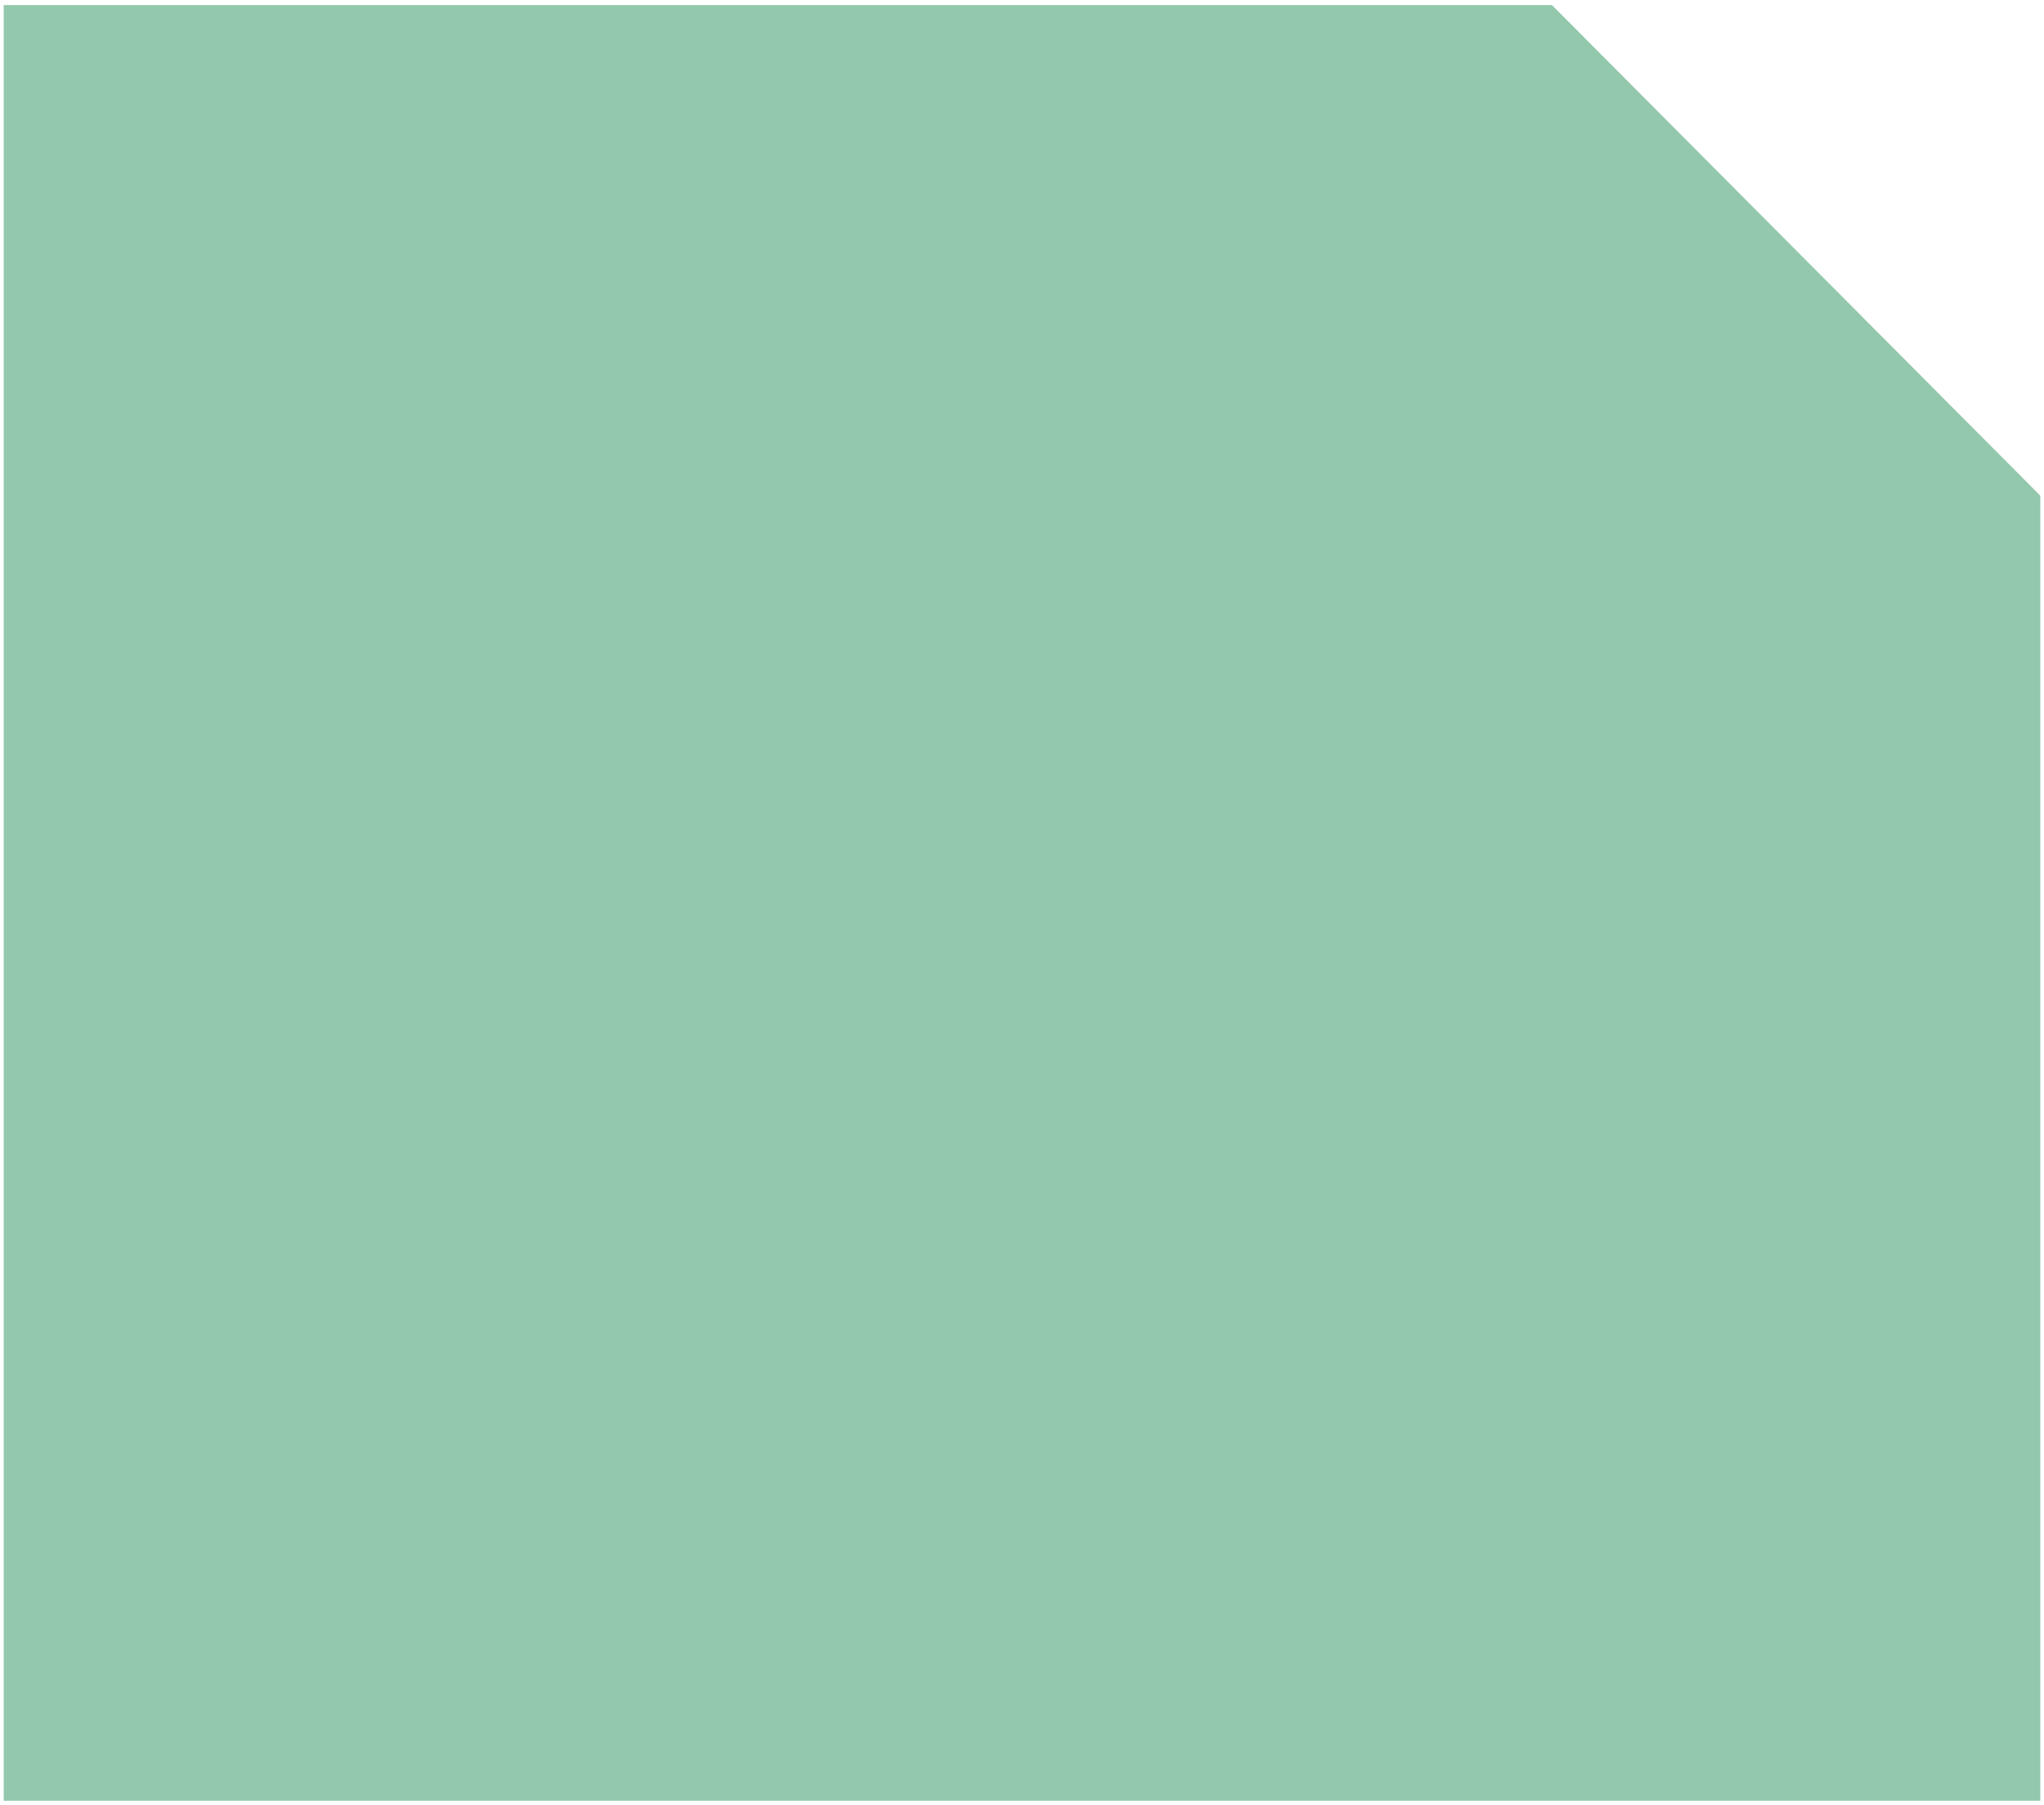 <?xml version="1.0" encoding="UTF-8"?> <svg xmlns="http://www.w3.org/2000/svg" width="368" height="325" viewBox="0 0 368 325" fill="none"><path d="M0.668 0.916H279.418L367.335 89.249V324.249H0.668V0.916Z" fill="#94C8AC"></path></svg> 